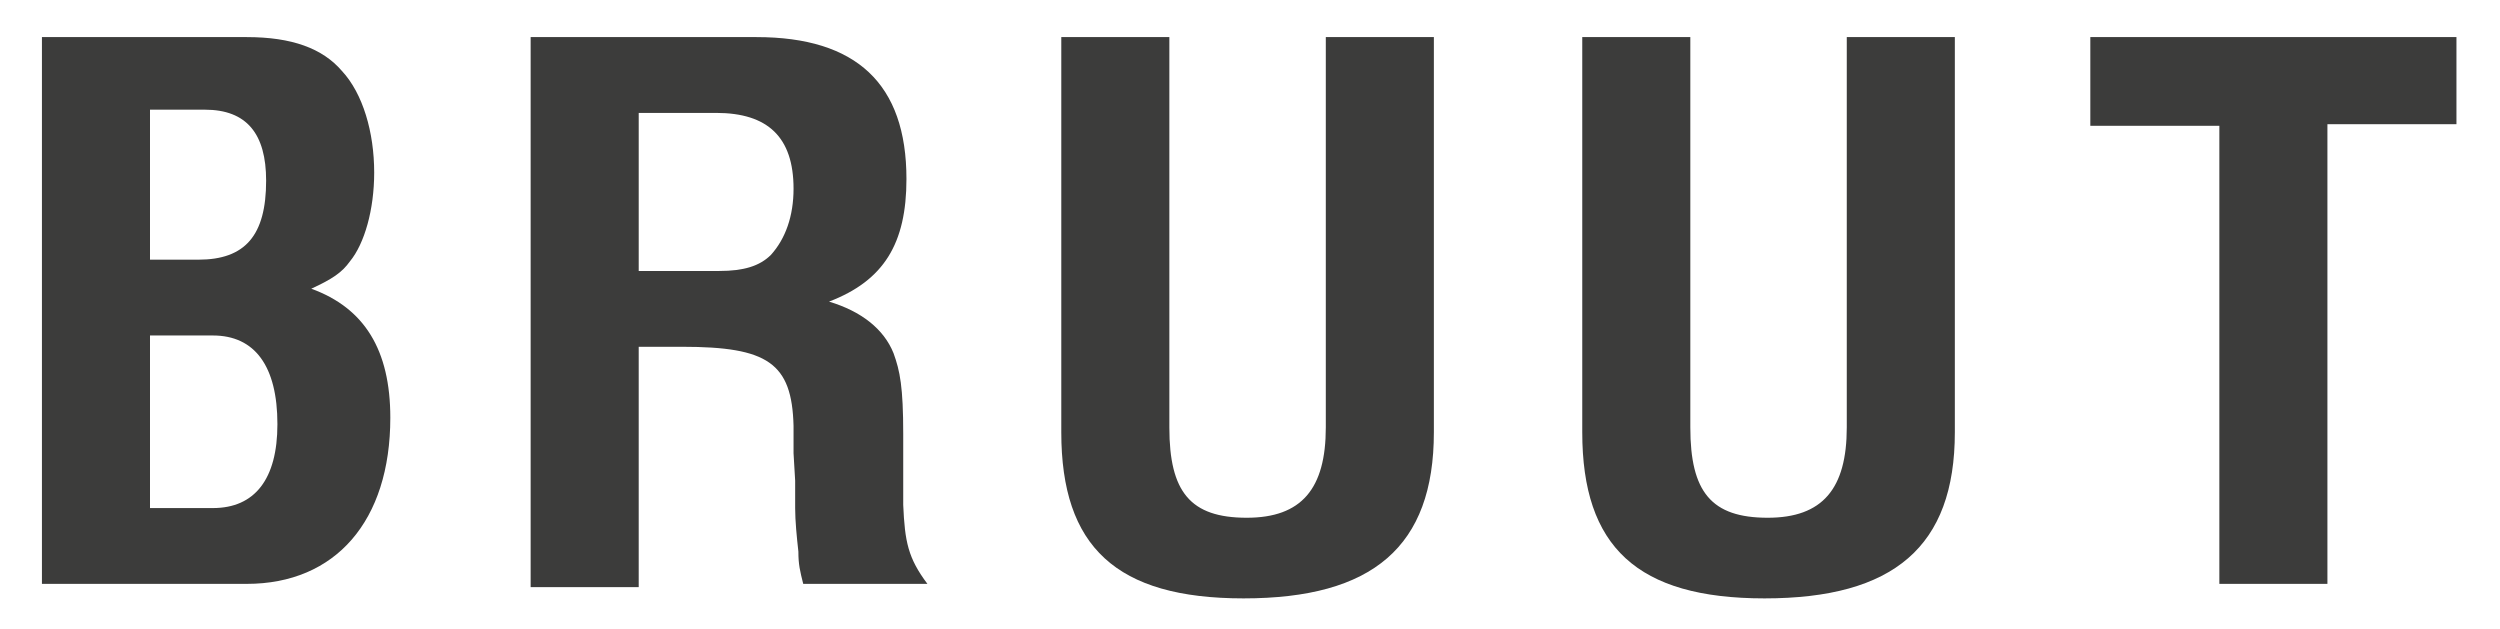 <?xml version="1.0" encoding="utf-8"?>
<!-- Generator: Adobe Illustrator 24.0.0, SVG Export Plug-In . SVG Version: 6.00 Build 0)  -->
<svg version="1.1" id="Laag_1" xmlns="http://www.w3.org/2000/svg" xmlns:xlink="http://www.w3.org/1999/xlink" x="0px" y="0px"
	 viewBox="0 0 155 39" style="enable-background:new 0 0 155 39;" xml:space="preserve">
<style type="text/css">
	.st0{fill:#3C3C3B;}
</style>
<g>
	<path class="st0" d="M2.6,2.3h12.7c2.8,0,4.7,0.7,5.9,2.1c1.3,1.4,2,3.8,2,6.3c0,2.3-0.6,4.4-1.5,5.5c-0.5,0.7-1.1,1.1-2.4,1.7
		c3.3,1.2,4.9,3.8,4.9,8c0,6.4-3.4,10.3-8.9,10.3H2.6V2.3z M12.3,16.1c2.9,0,4.2-1.5,4.2-4.9c0-2.9-1.2-4.4-3.8-4.4H9.3v9.3H12.3z
		 M13.2,31.5c2.6,0,4-1.8,4-5.2c0-3.6-1.4-5.5-4-5.5H9.3v10.7H13.2z"/>
	<path class="st0" d="M32.9,2.3h14c6.2,0,9.3,2.9,9.3,8.8c0,4-1.4,6.3-4.8,7.6c2,0.6,3.4,1.7,4,3.2c0.4,1.1,0.6,2.1,0.6,5v4.4
		c0.1,2.3,0.3,3.3,1.5,4.9h-7.7c-0.2-0.8-0.3-1.2-0.3-2c-0.1-0.9-0.2-1.9-0.2-2.7v-1.7l-0.1-1.7v-1.7c-0.1-3.9-1.6-4.9-6.9-4.9h-2.7
		v14.9h-6.7V2.3z M44.6,16.8c1.5,0,2.5-0.3,3.2-1c0.9-1,1.4-2.4,1.4-4.1c0-3.2-1.6-4.7-4.8-4.7h-4.8v9.8H44.6z"/>
	<path class="st0" d="M88.9,26.8c0,7.1-3.8,10.3-11.8,10.3c-7.9,0-11.3-3.2-11.3-10.3V2.3h6.7v24.2c0,4,1.3,5.6,4.8,5.6
		c3.4,0,4.9-1.8,4.9-5.6V2.3h6.7V26.8z"/>
	<path class="st0" d="M121.2,26.8c0,7.1-3.8,10.3-11.8,10.3c-7.9,0-11.3-3.2-11.3-10.3V2.3h6.7v24.2c0,4,1.3,5.6,4.8,5.6
		c3.4,0,4.9-1.8,4.9-5.6V2.3h6.7V26.8z"/>
	<path class="st0" d="M144.3,36.2h-6.7V7.8h-8V2.3h22.7v5.4h-8V36.2z"/>
</g>
</svg>
